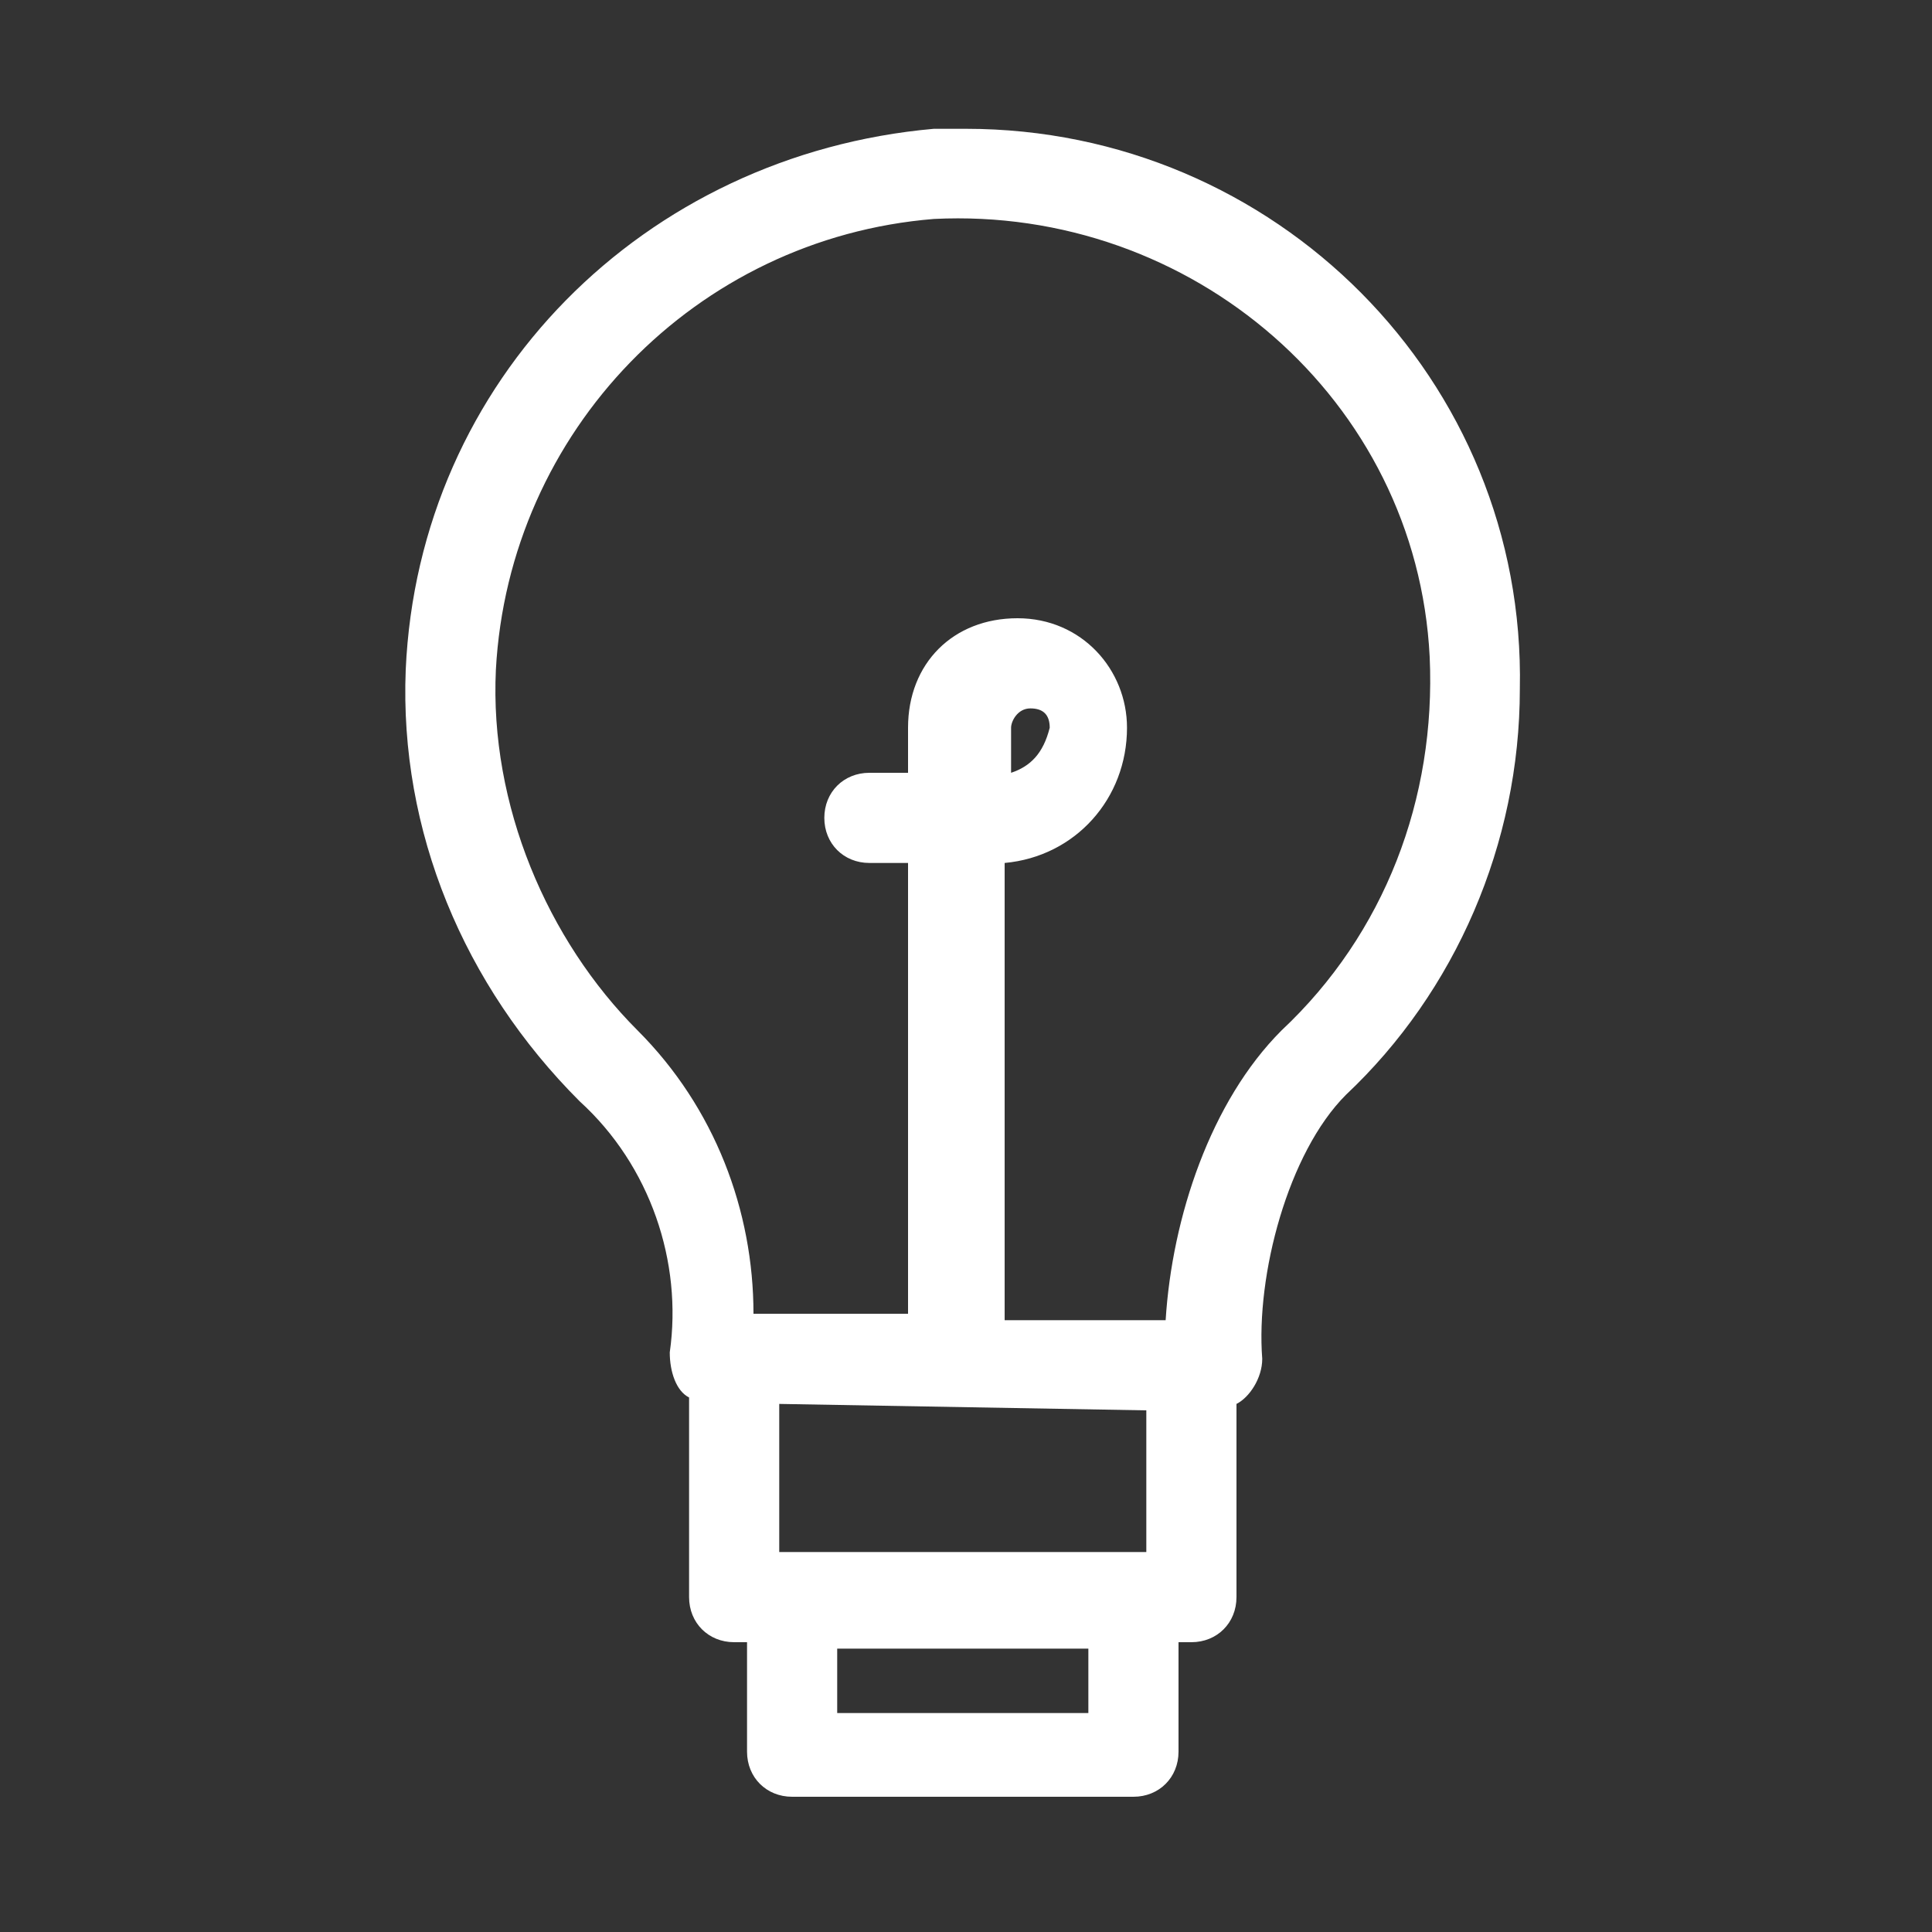 <?xml version="1.0" encoding="utf-8"?>
<!-- Generator: Adobe Illustrator 25.4.1, SVG Export Plug-In . SVG Version: 6.00 Build 0)  -->
<svg version="1.1" id="Layer_1" xmlns="http://www.w3.org/2000/svg" xmlns:xlink="http://www.w3.org/1999/xlink" x="0px" y="0px"
	 viewBox="0 0 30 30" style="enable-background:new 0 0 30 30;" xml:space="preserve">
<rect x="0" y="0" width="30" height="30" fill="#333333" stroke="none"/>
<style type="text/css">
	.st0{fill:#FFFFFF;}
</style>
<g>
	<path class="st0" d="M9,17.1c1.1,1,1.6,2.5,1.4,3.9c0,0.3,0.1,0.6,0.3,0.7v3.1c0,0.4,0.3,0.7,0.7,0.7h0.2v1.7
		c0,0.4,0.3,0.7,0.7,0.7h5.3c0.4,0,0.7-0.3,0.7-0.7v-1.7h0.2c0.4,0,0.7-0.3,0.7-0.7v-3c0.2-0.1,0.4-0.4,0.4-0.7
		c-0.1-1.3,0.4-3.2,1.3-4.1c1.7-1.6,2.7-3.9,2.7-6.3C23.7,5.9,19.8,2,15,2c-0.2,0-0.4,0-0.5,0C10,2.4,6.5,5.9,6.3,10.4
		C6.2,12.9,7.2,15.3,9,17.1z M17.8,21.9v2.2h-5.7v-2.3L17.8,21.9z M16.9,26.6h-3.9v-1h3.9L16.9,26.6z M7.7,10.4
		c0.2-3.7,3.1-6.7,6.8-7c4-0.2,7.5,2.8,7.7,6.8c0.1,2.2-0.7,4.3-2.3,5.8c-1.1,1.1-1.7,2.9-1.8,4.5l-2.5,0v-7.1
		c1.1-0.1,1.9-1,1.9-2.1c0-0.9-0.7-1.7-1.7-1.7s-1.7,0.7-1.7,1.7V12h-0.6c-0.4,0-0.7,0.3-0.7,0.7c0,0.4,0.3,0.7,0.7,0.7h0.6v7
		l-2.4,0c0-1.6-0.6-3.2-1.8-4.4C8.5,14.6,7.6,12.5,7.7,10.4z M15.7,12v-0.7c0-0.1,0.1-0.3,0.3-0.3s0.3,0.1,0.3,0.3
		C16.2,11.7,16,11.9,15.7,12z"/>
</g>
</svg>
